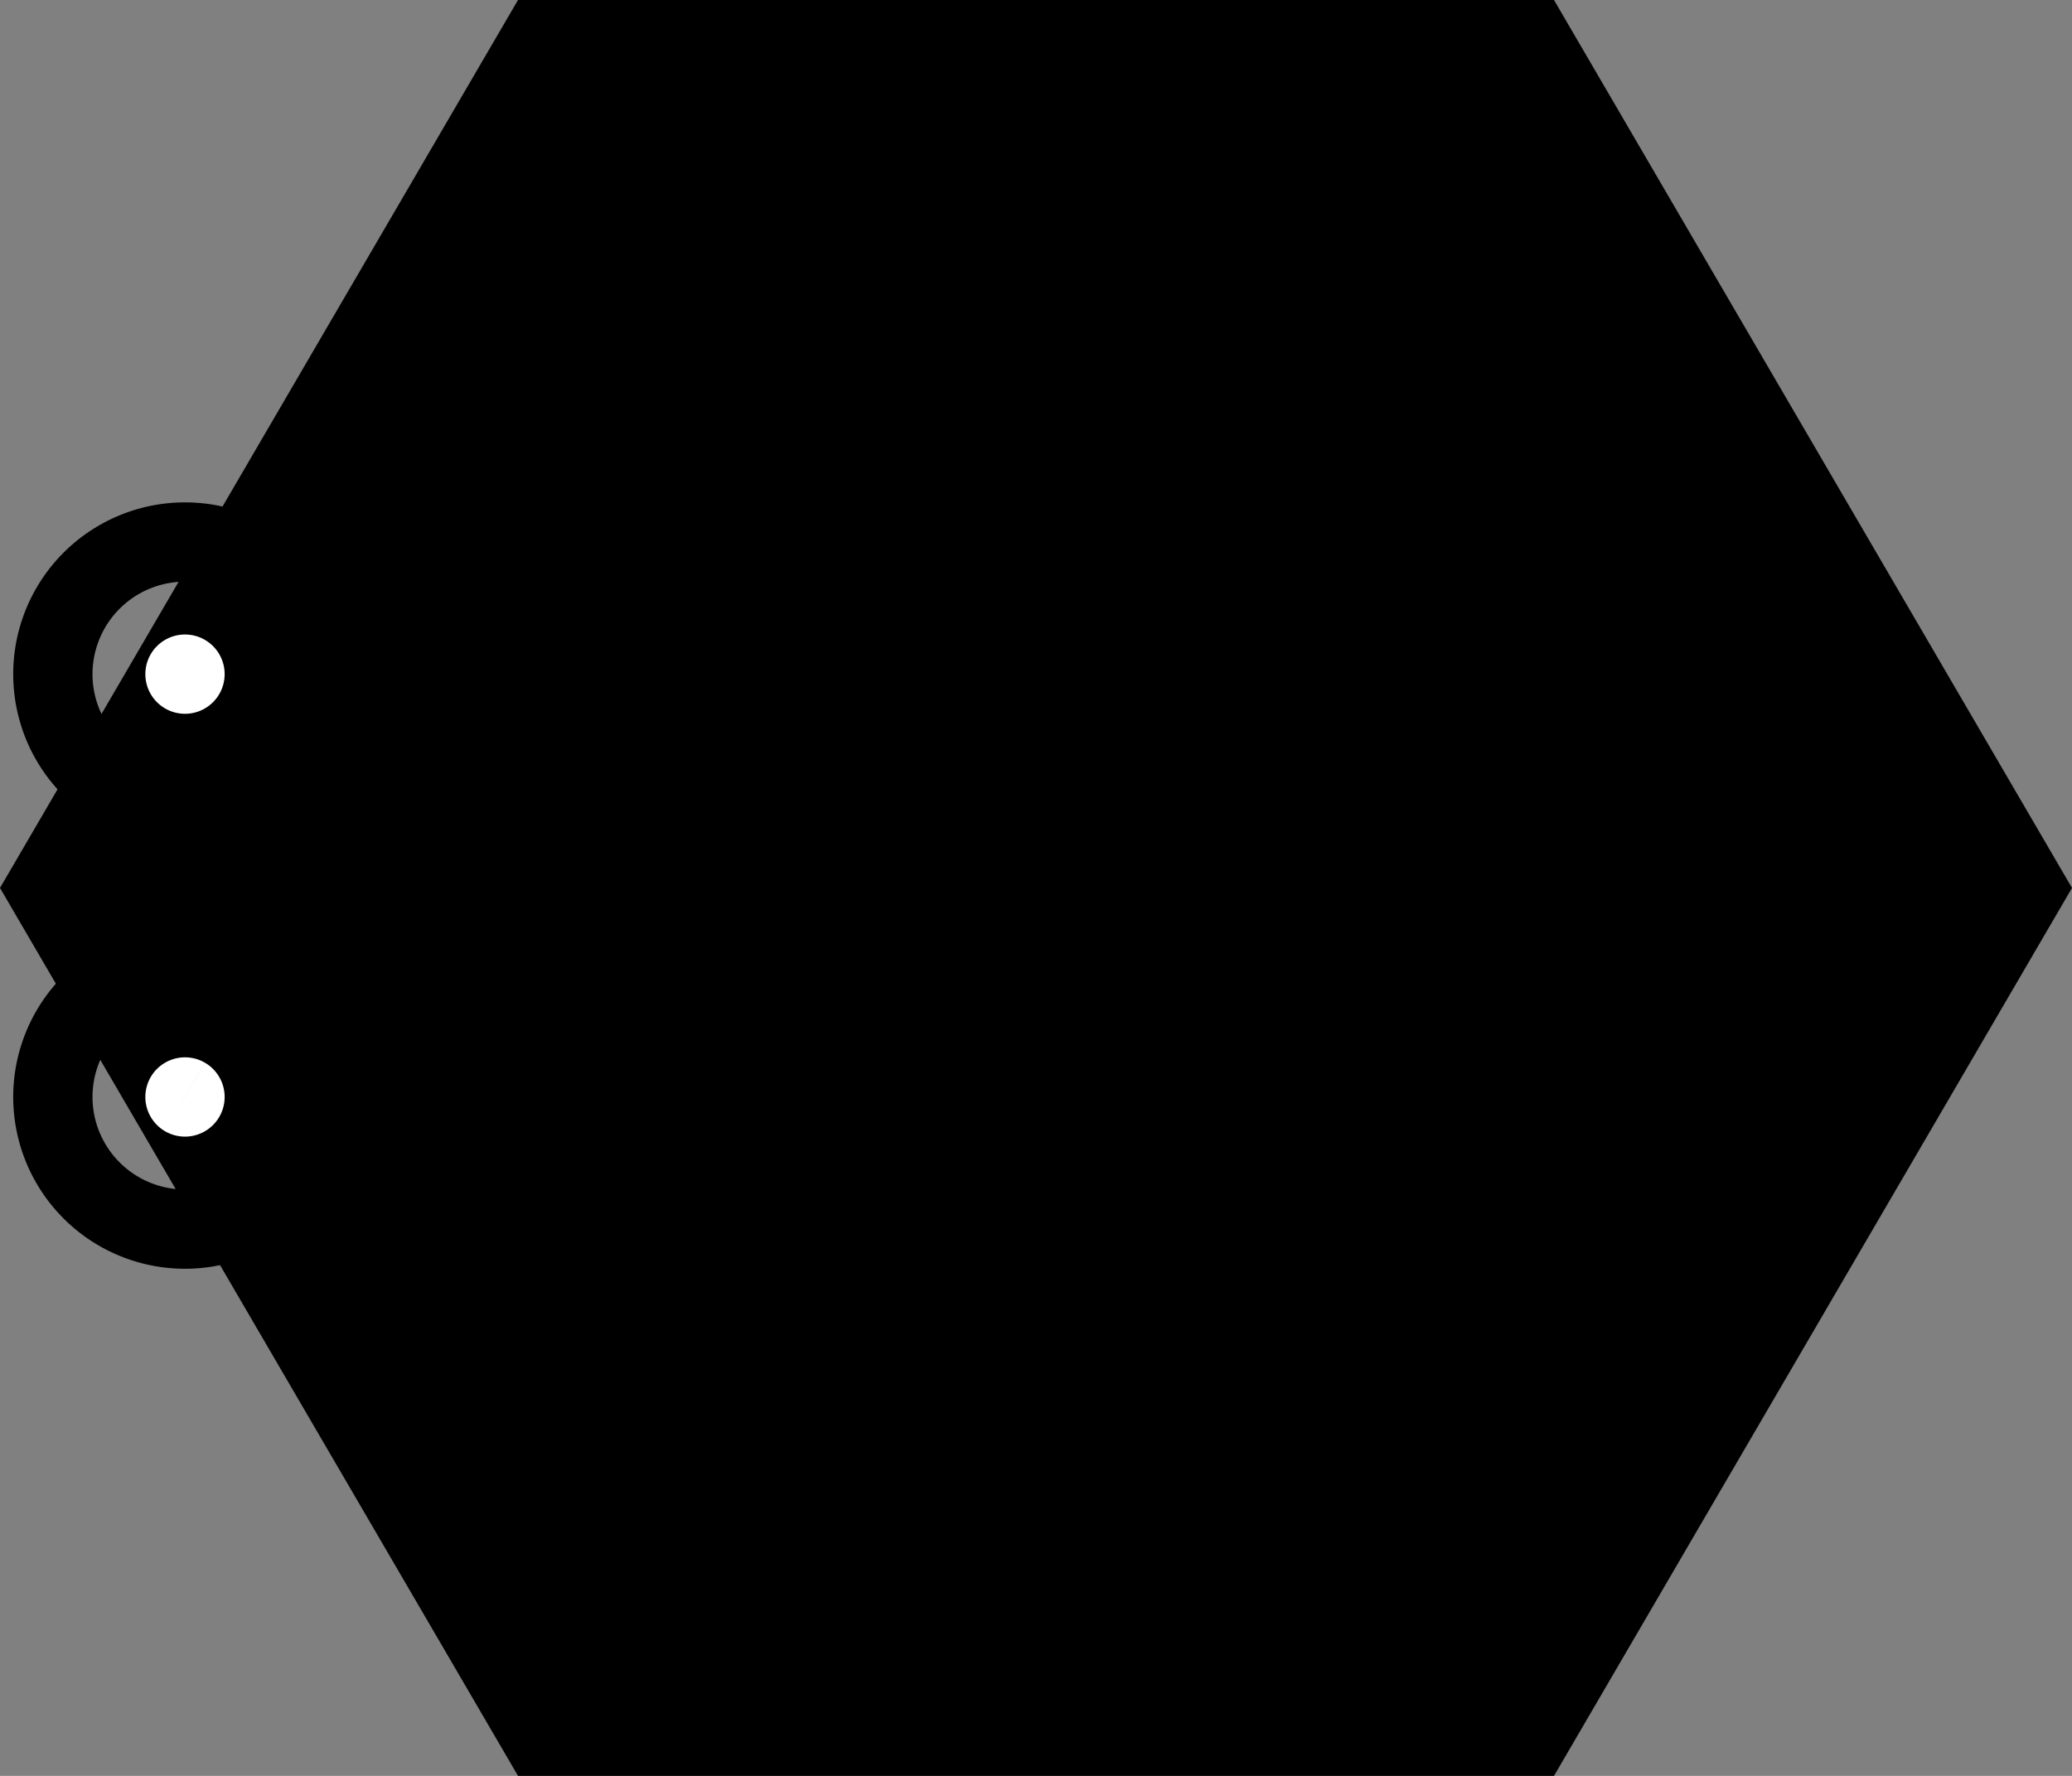 <?xml version="1.0" encoding="utf-8"?>
<!-- Generator: Fusion 360, Shaper Origin Export Add-In, Version 1.5.0  -->
<svg enable-background="new 0 0 7.84 6.72" height="6.72cm" shaper:fusionaddin="version:1.5.0" version="1.1" viewBox="0 0 7.84 6.72" width="7.84cm" x="0cm" xml:space="preserve" xmlns="http://www.w3.org/2000/svg" xmlns:shaper="http://www.shapertools.com/namespaces/shaper" xmlns:xlink="http://www.w3.org/1999/xlink" y="0cm"><rect x="0" y="0" width="7.84" height="6.72" fill="#808080" stroke="none"/><path d="M3.92,-0 L5.88,3.36 3.92,6.72 0,6.72 -1.96,3.36 0,-0 3.92,-0z" fill="rgb(0,0,0)" shaper:cutDepth="0.001" shaper:pathType="exterior" transform="matrix(1,0,0,-1,1.96,6.72)" vector-effect="non-scaling-stroke" /><path d="M-1.41,4.169 a0.15,0.15 0 1,1 0.3,0 a0.15,0.15 0 1,1 -0.3,0z" fill="rgb(255,255,255)" shaper:cutDepth="0.001" shaper:pathType="interior" stroke="rgb(0,0,0)" transform="matrix(1,0,0,-1,1.96,6.72)" vector-effect="non-scaling-stroke" /><path d="M-1.41,2.569 a0.15,0.15 0 1,1 0.3,0 a0.15,0.15 0 1,1 -0.3,0z" fill="rgb(255,255,255)" shaper:cutDepth="0.001" shaper:pathType="interior" stroke="rgb(0,0,0)" transform="matrix(1,0,0,-1,1.96,6.72)" vector-effect="non-scaling-stroke" /></svg>
